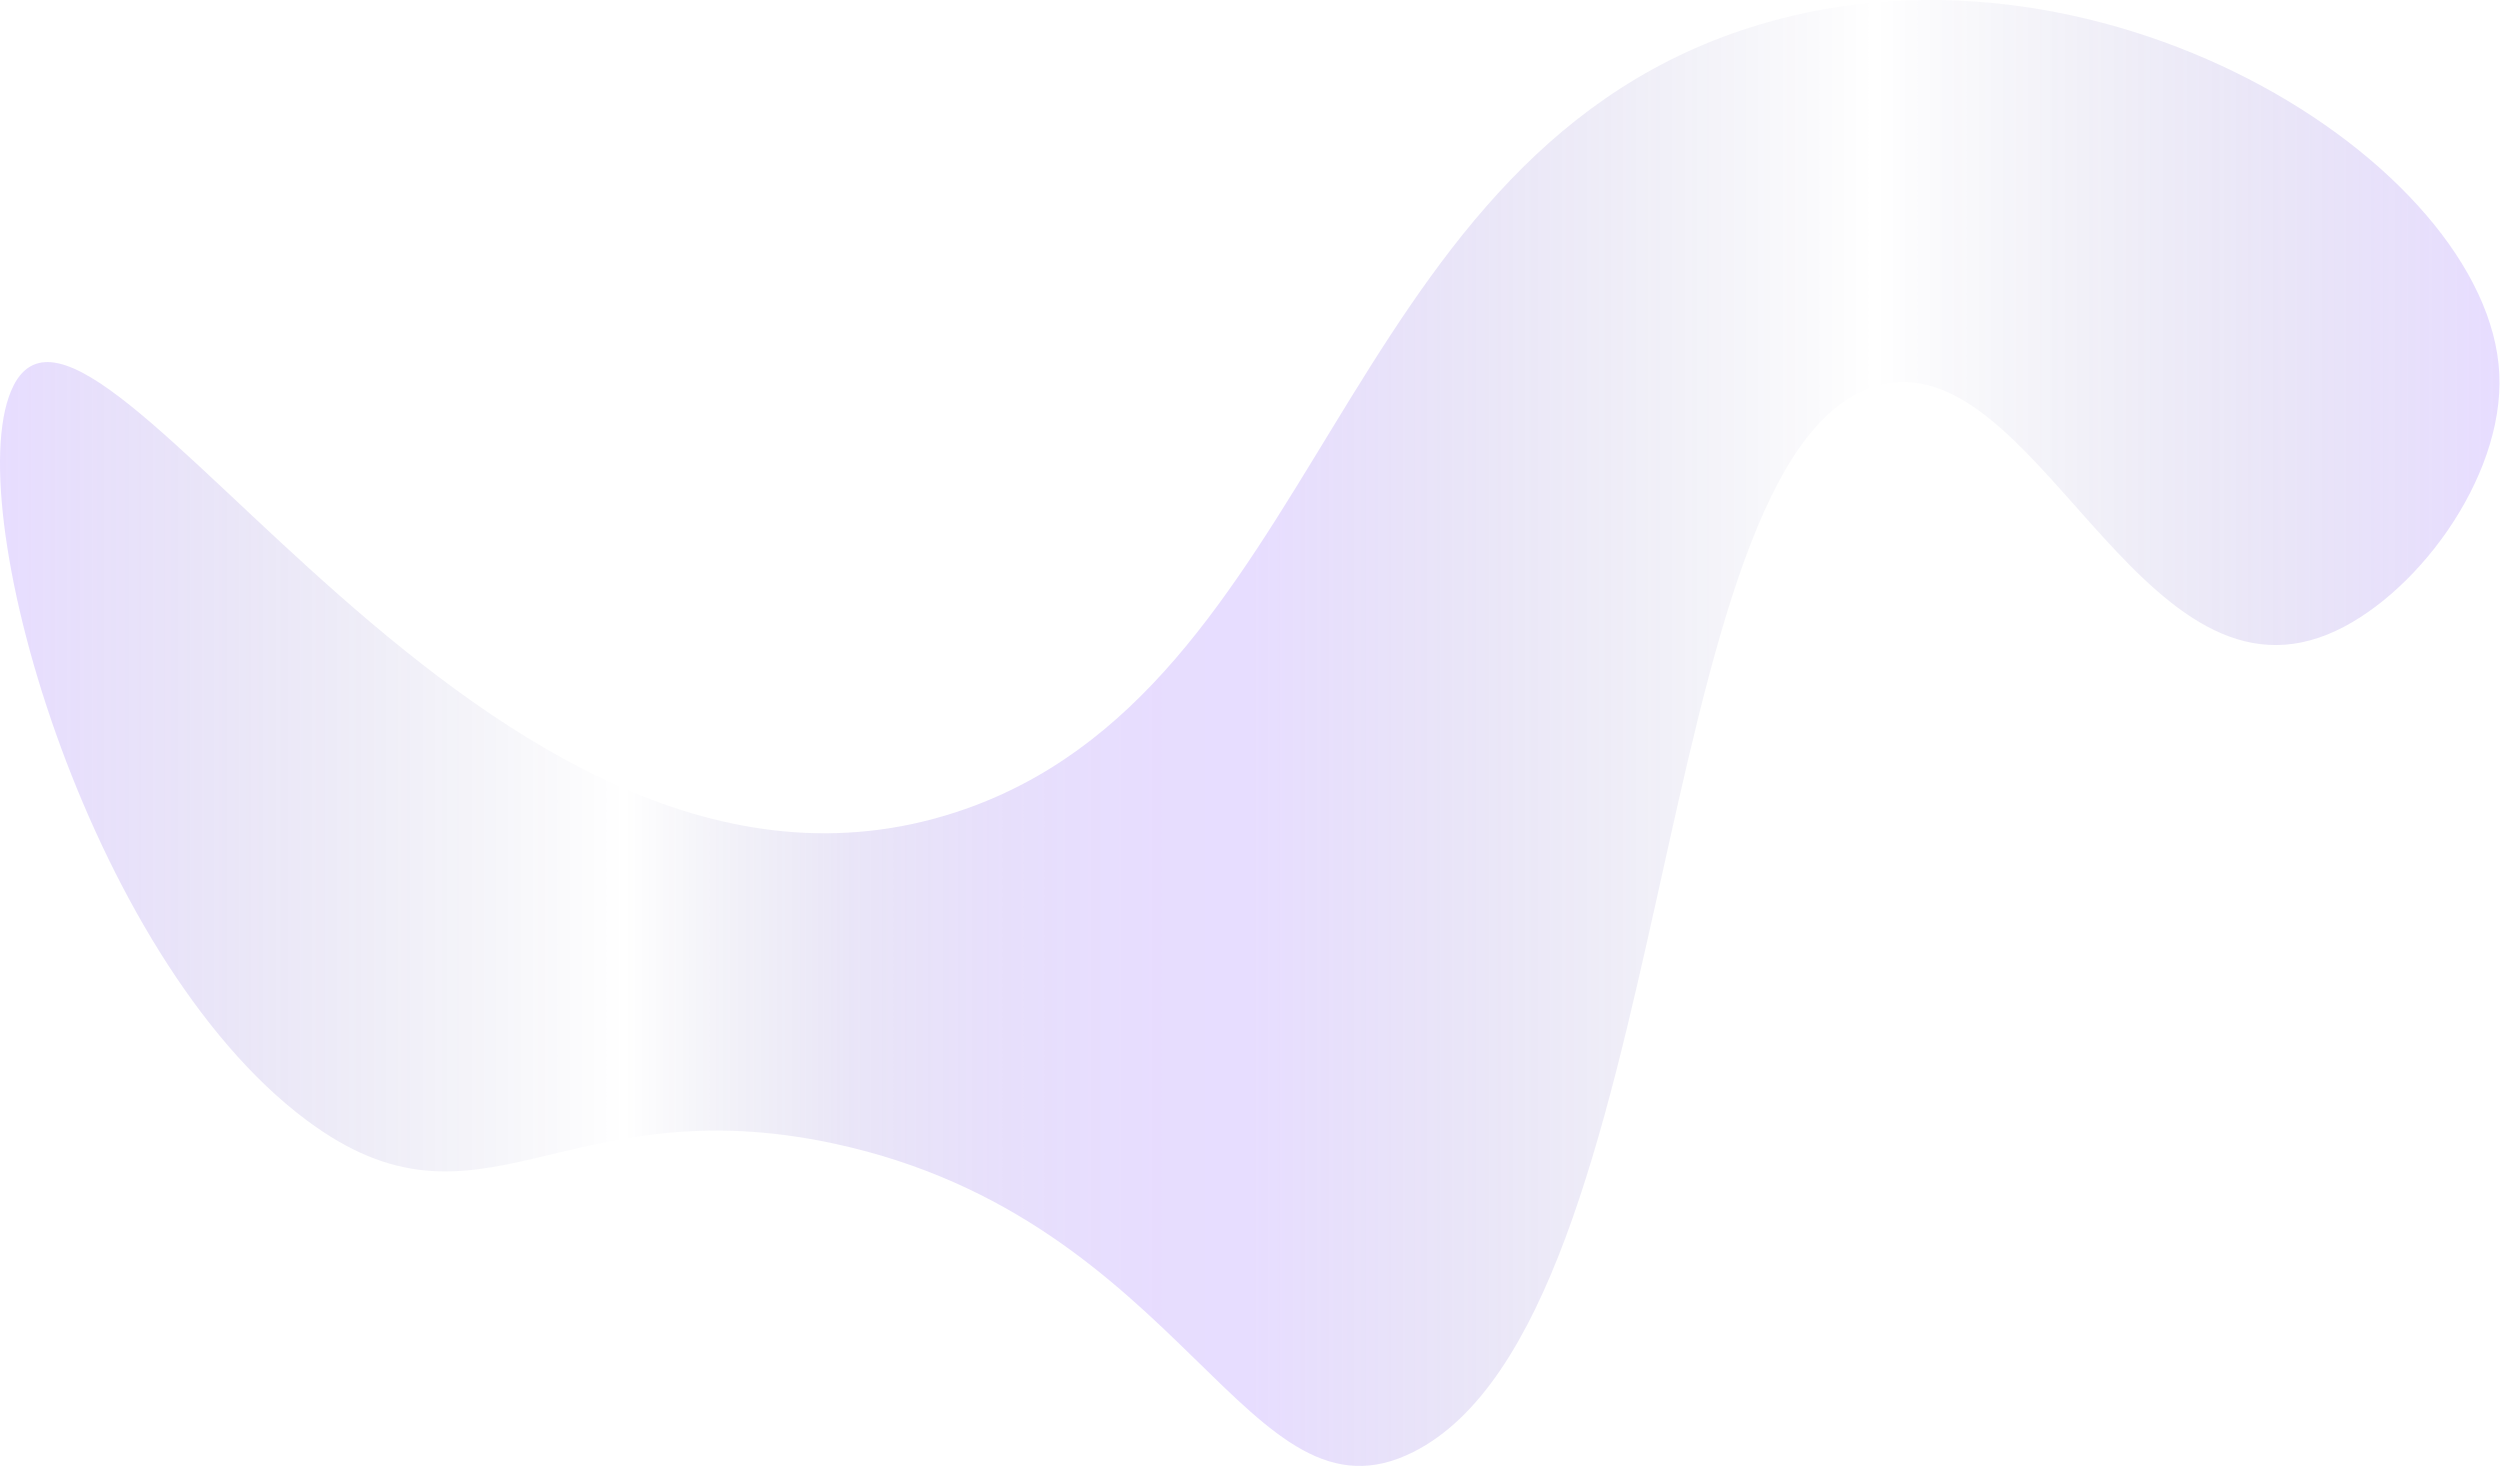 <?xml version="1.0" encoding="UTF-8"?> <svg xmlns="http://www.w3.org/2000/svg" width="476" height="280" viewBox="0 0 476 280" fill="none"><path opacity="0.2" d="M2.582 73.405C18.492 42.401 92.404 184.025 182.105 154.613C251.497 131.866 253.798 31.834 331.705 5.729C398.554 -16.675 473.919 31.148 475.866 71.147C476.845 91.252 459.512 114.14 443.228 120.774C407.009 135.536 387.376 65.228 357.553 73.405C313.222 85.545 319.759 250.864 269.153 276.434C237.484 292.436 225.912 232.25 158.991 217.781C106.993 206.539 91.547 238.028 58.354 213.275C16.394 181.977 -8.365 94.761 2.592 73.405H2.582Z" fill="url(#paint0_linear_2015_32804)"></path><defs><linearGradient id="paint0_linear_2015_32804" x1="-0.011" y1="139.559" x2="475.896" y2="139.559" gradientUnits="userSpaceOnUse"><stop stop-color="#8855FF"></stop><stop offset="0.25" stop-color="#040764" stop-opacity="0"></stop><stop offset="0.26" stop-color="#0D0C6F" stop-opacity="0.07"></stop><stop offset="0.29" stop-color="#291D90" stop-opacity="0.29"></stop><stop offset="0.32" stop-color="#432CAE" stop-opacity="0.48"></stop><stop offset="0.34" stop-color="#5838C6" stop-opacity="0.64"></stop><stop offset="0.37" stop-color="#6943DB" stop-opacity="0.77"></stop><stop offset="0.4" stop-color="#764AEA" stop-opacity="0.87"></stop><stop offset="0.43" stop-color="#8050F6" stop-opacity="0.94"></stop><stop offset="0.46" stop-color="#8653FC" stop-opacity="0.99"></stop><stop offset="0.5" stop-color="#8855FF"></stop><stop offset="0.75" stop-color="#040764" stop-opacity="0"></stop><stop offset="1" stop-color="#8855FF"></stop></linearGradient></defs></svg> 